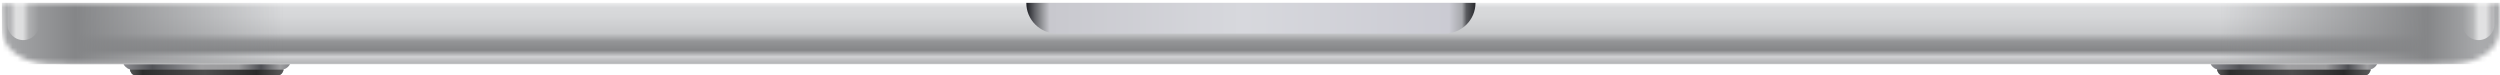 <?xml version="1.0" encoding="UTF-8"?> <svg xmlns="http://www.w3.org/2000/svg" width="499" height="15" viewBox="0 0 499 15" fill="none"><path d="M473.217 13.825C473.886 13.69 474.332 13.096 474.471 12.815H441.246C441.385 13.096 441.831 13.69 442.499 13.825C442.569 14.217 442.876 15.002 443.544 15.002H472.172C472.841 15.002 473.148 14.217 473.217 13.825Z" fill="url(#paint0_linear_65_61)"></path><path fill-rule="evenodd" clip-rule="evenodd" d="M473.187 13.962V13.909H442.517C442.612 14.32 442.921 15.002 443.544 15.002H472.172C472.77 15.002 473.078 14.376 473.187 13.962Z" fill="url(#paint1_linear_65_61)"></path><path d="M56.628 13.825C57.296 13.69 57.742 13.096 57.881 12.815H24.656C24.795 13.096 25.241 13.69 25.91 13.825C25.979 14.217 26.286 15.002 26.955 15.002H55.583C56.252 15.002 56.558 14.217 56.628 13.825Z" fill="url(#paint2_linear_65_61)"></path><path fill-rule="evenodd" clip-rule="evenodd" d="M56.597 13.963V13.909H25.927C26.023 14.32 26.331 15.002 26.955 15.002H55.583C56.18 15.002 56.489 14.376 56.597 13.963Z" fill="url(#paint3_linear_65_61)"></path><mask id="mask0_65_61" style="mask-type:alpha" maskUnits="userSpaceOnUse" x="0" y="0" width="499" height="13"><path d="M498.978 1.878V0.568H0.382V1.878C0.382 5.706 0.382 7.62 1.455 9.083C2.398 10.369 3.904 11.414 5.755 12.07C7.86 12.815 10.616 12.815 16.127 12.815H483.233C488.744 12.815 491.5 12.815 493.605 12.07C495.456 11.414 496.962 10.369 497.905 9.083C498.978 7.62 498.978 5.706 498.978 1.878Z" fill="white"></path></mask><g mask="url(#mask0_65_61)"><path d="M498.978 1.878V0.568H0.382V1.878C0.382 5.706 0.382 7.62 1.455 9.083C2.398 10.369 3.904 11.414 5.755 12.07C7.86 12.815 10.616 12.815 16.127 12.815H483.233C488.744 12.815 491.5 12.815 493.605 12.07C495.456 11.414 496.962 10.369 497.905 9.083C498.978 7.62 498.978 5.706 498.978 1.878Z" fill="url(#paint4_linear_65_61)"></path><rect x="442.995" y="0.568" width="55.983" height="12.246" fill="url(#paint5_linear_65_61)"></rect><rect width="56.42" height="12.246" transform="matrix(-1 0 0 1 56.802 0.568)" fill="url(#paint6_linear_65_61)"></rect><g filter="url(#filter0_f_65_61)"><path d="M1.476 -1.619H7.817V4.832C7.817 6.583 6.398 8.003 4.646 8.003C2.895 8.003 1.476 6.583 1.476 4.832V-1.619Z" fill="url(#paint7_linear_65_61)"></path></g><g filter="url(#filter1_f_65_61)"><path d="M497.884 -1.619H491.542V4.832C491.542 6.583 492.962 8.003 494.713 8.003C496.465 8.003 497.884 6.583 497.884 4.832V-1.619Z" fill="url(#paint8_linear_65_61)"></path></g></g><path d="M204.85 0.568H294.51C294.51 3.95 291.768 6.691 288.387 6.691H210.973C207.592 6.691 204.85 3.95 204.85 0.568Z" fill="url(#paint9_linear_65_61)"></path><defs><filter id="filter0_f_65_61" x="0.163" y="-2.931" width="8.966" height="12.246" filterUnits="userSpaceOnUse" color-interpolation-filters="sRGB"><feFlood flood-opacity="0" result="BackgroundImageFix"></feFlood><feBlend mode="normal" in="SourceGraphic" in2="BackgroundImageFix" result="shape"></feBlend><feGaussianBlur stdDeviation="0.656" result="effect1_foregroundBlur_65_61"></feGaussianBlur></filter><filter id="filter1_f_65_61" x="490.23" y="-2.931" width="8.966" height="12.246" filterUnits="userSpaceOnUse" color-interpolation-filters="sRGB"><feFlood flood-opacity="0" result="BackgroundImageFix"></feFlood><feBlend mode="normal" in="SourceGraphic" in2="BackgroundImageFix" result="shape"></feBlend><feGaussianBlur stdDeviation="0.656" result="effect1_foregroundBlur_65_61"></feGaussianBlur></filter><linearGradient id="paint0_linear_65_61" x1="441.246" y1="13.909" x2="474.471" y2="13.909" gradientUnits="userSpaceOnUse"><stop stop-color="#8C8D91"></stop><stop offset="0.173" stop-color="#525358"></stop><stop offset="0.318" stop-color="#78797D"></stop><stop offset="0.465" stop-color="#A0A0A2"></stop><stop offset="0.691" stop-color="#9A9A9C"></stop><stop offset="0.826" stop-color="#4F5055"></stop><stop offset="0.941" stop-color="#9E9EA0"></stop><stop offset="1" stop-color="#848589"></stop></linearGradient><linearGradient id="paint1_linear_65_61" x1="442.517" y1="14.456" x2="473.187" y2="14.456" gradientUnits="userSpaceOnUse"><stop stop-color="#575757"></stop><stop offset="0.083" stop-color="#2D2D2D"></stop><stop offset="0.49" stop-color="#4E4E4E"></stop><stop offset="0.825" stop-color="#2A2A2A"></stop><stop offset="1" stop-color="#5C5C5C"></stop></linearGradient><linearGradient id="paint2_linear_65_61" x1="24.656" y1="13.909" x2="57.881" y2="13.909" gradientUnits="userSpaceOnUse"><stop stop-color="#8C8D91"></stop><stop offset="0.173" stop-color="#525358"></stop><stop offset="0.318" stop-color="#78797D"></stop><stop offset="0.465" stop-color="#A0A0A2"></stop><stop offset="0.691" stop-color="#9A9A9C"></stop><stop offset="0.826" stop-color="#4F5055"></stop><stop offset="0.941" stop-color="#9E9EA0"></stop><stop offset="1" stop-color="#848589"></stop></linearGradient><linearGradient id="paint3_linear_65_61" x1="25.927" y1="14.456" x2="56.597" y2="14.456" gradientUnits="userSpaceOnUse"><stop stop-color="#575757"></stop><stop offset="0.083" stop-color="#2D2D2D"></stop><stop offset="0.49" stop-color="#4E4E4E"></stop><stop offset="0.825" stop-color="#2A2A2A"></stop><stop offset="1" stop-color="#5C5C5C"></stop></linearGradient><linearGradient id="paint4_linear_65_61" x1="249.68" y1="0.568" x2="249.68" y2="12.815" gradientUnits="userSpaceOnUse"><stop stop-color="#DADBDD"></stop><stop offset="0.214" stop-color="#D6D7D9"></stop><stop offset="0.498" stop-color="#C7C8CA"></stop><stop offset="0.626" stop-color="#949597"></stop><stop offset="0.772" stop-color="#858688"></stop><stop offset="0.88" stop-color="#D2D3D5"></stop><stop offset="1" stop-color="#999A9C"></stop></linearGradient><linearGradient id="paint5_linear_65_61" x1="498.978" y1="6.877" x2="442.995" y2="6.877" gradientUnits="userSpaceOnUse"><stop offset="0.073" stop-color="#A9AAAC"></stop><stop offset="0.26" stop-color="#858688"></stop><stop offset="1" stop-color="#858688" stop-opacity="0"></stop></linearGradient><linearGradient id="paint6_linear_65_61" x1="56.42" y1="6.309" x2="1.93114e-08" y2="6.309" gradientUnits="userSpaceOnUse"><stop stop-color="#A9AAAC"></stop><stop offset="0.26" stop-color="#858688"></stop><stop offset="1" stop-color="#858688" stop-opacity="0"></stop></linearGradient><linearGradient id="paint7_linear_65_61" x1="1.476" y1="1.68" x2="7.817" y2="1.68" gradientUnits="userSpaceOnUse"><stop offset="0.088" stop-color="white" stop-opacity="0.17"></stop><stop offset="0.272" stop-color="white" stop-opacity="0.65"></stop><stop offset="0.49" stop-color="white" stop-opacity="0.65"></stop><stop offset="0.677" stop-color="white" stop-opacity="0.19"></stop><stop offset="1" stop-color="white" stop-opacity="0"></stop></linearGradient><linearGradient id="paint8_linear_65_61" x1="497.884" y1="1.68" x2="491.542" y2="1.68" gradientUnits="userSpaceOnUse"><stop offset="0.088" stop-color="white" stop-opacity="0.17"></stop><stop offset="0.272" stop-color="white" stop-opacity="0.65"></stop><stop offset="0.49" stop-color="white" stop-opacity="0.65"></stop><stop offset="0.677" stop-color="white" stop-opacity="0.19"></stop><stop offset="1" stop-color="white" stop-opacity="0"></stop></linearGradient><linearGradient id="paint9_linear_65_61" x1="205.062" y1="3.537" x2="294.51" y2="3.537" gradientUnits="userSpaceOnUse"><stop stop-color="#25262B"></stop><stop offset="0.016" stop-color="#606166"></stop><stop offset="0.036" stop-color="#9FA0A4"></stop><stop offset="0.05" stop-color="#C8C8CE"></stop><stop offset="0.479" stop-color="#D7D8DD"></stop><stop offset="0.941" stop-color="#CBCBD3"></stop><stop offset="0.97" stop-color="#A7A8AC"></stop><stop offset="0.98" stop-color="#595A5E"></stop><stop offset="1" stop-color="#27282C"></stop></linearGradient></defs></svg> 
